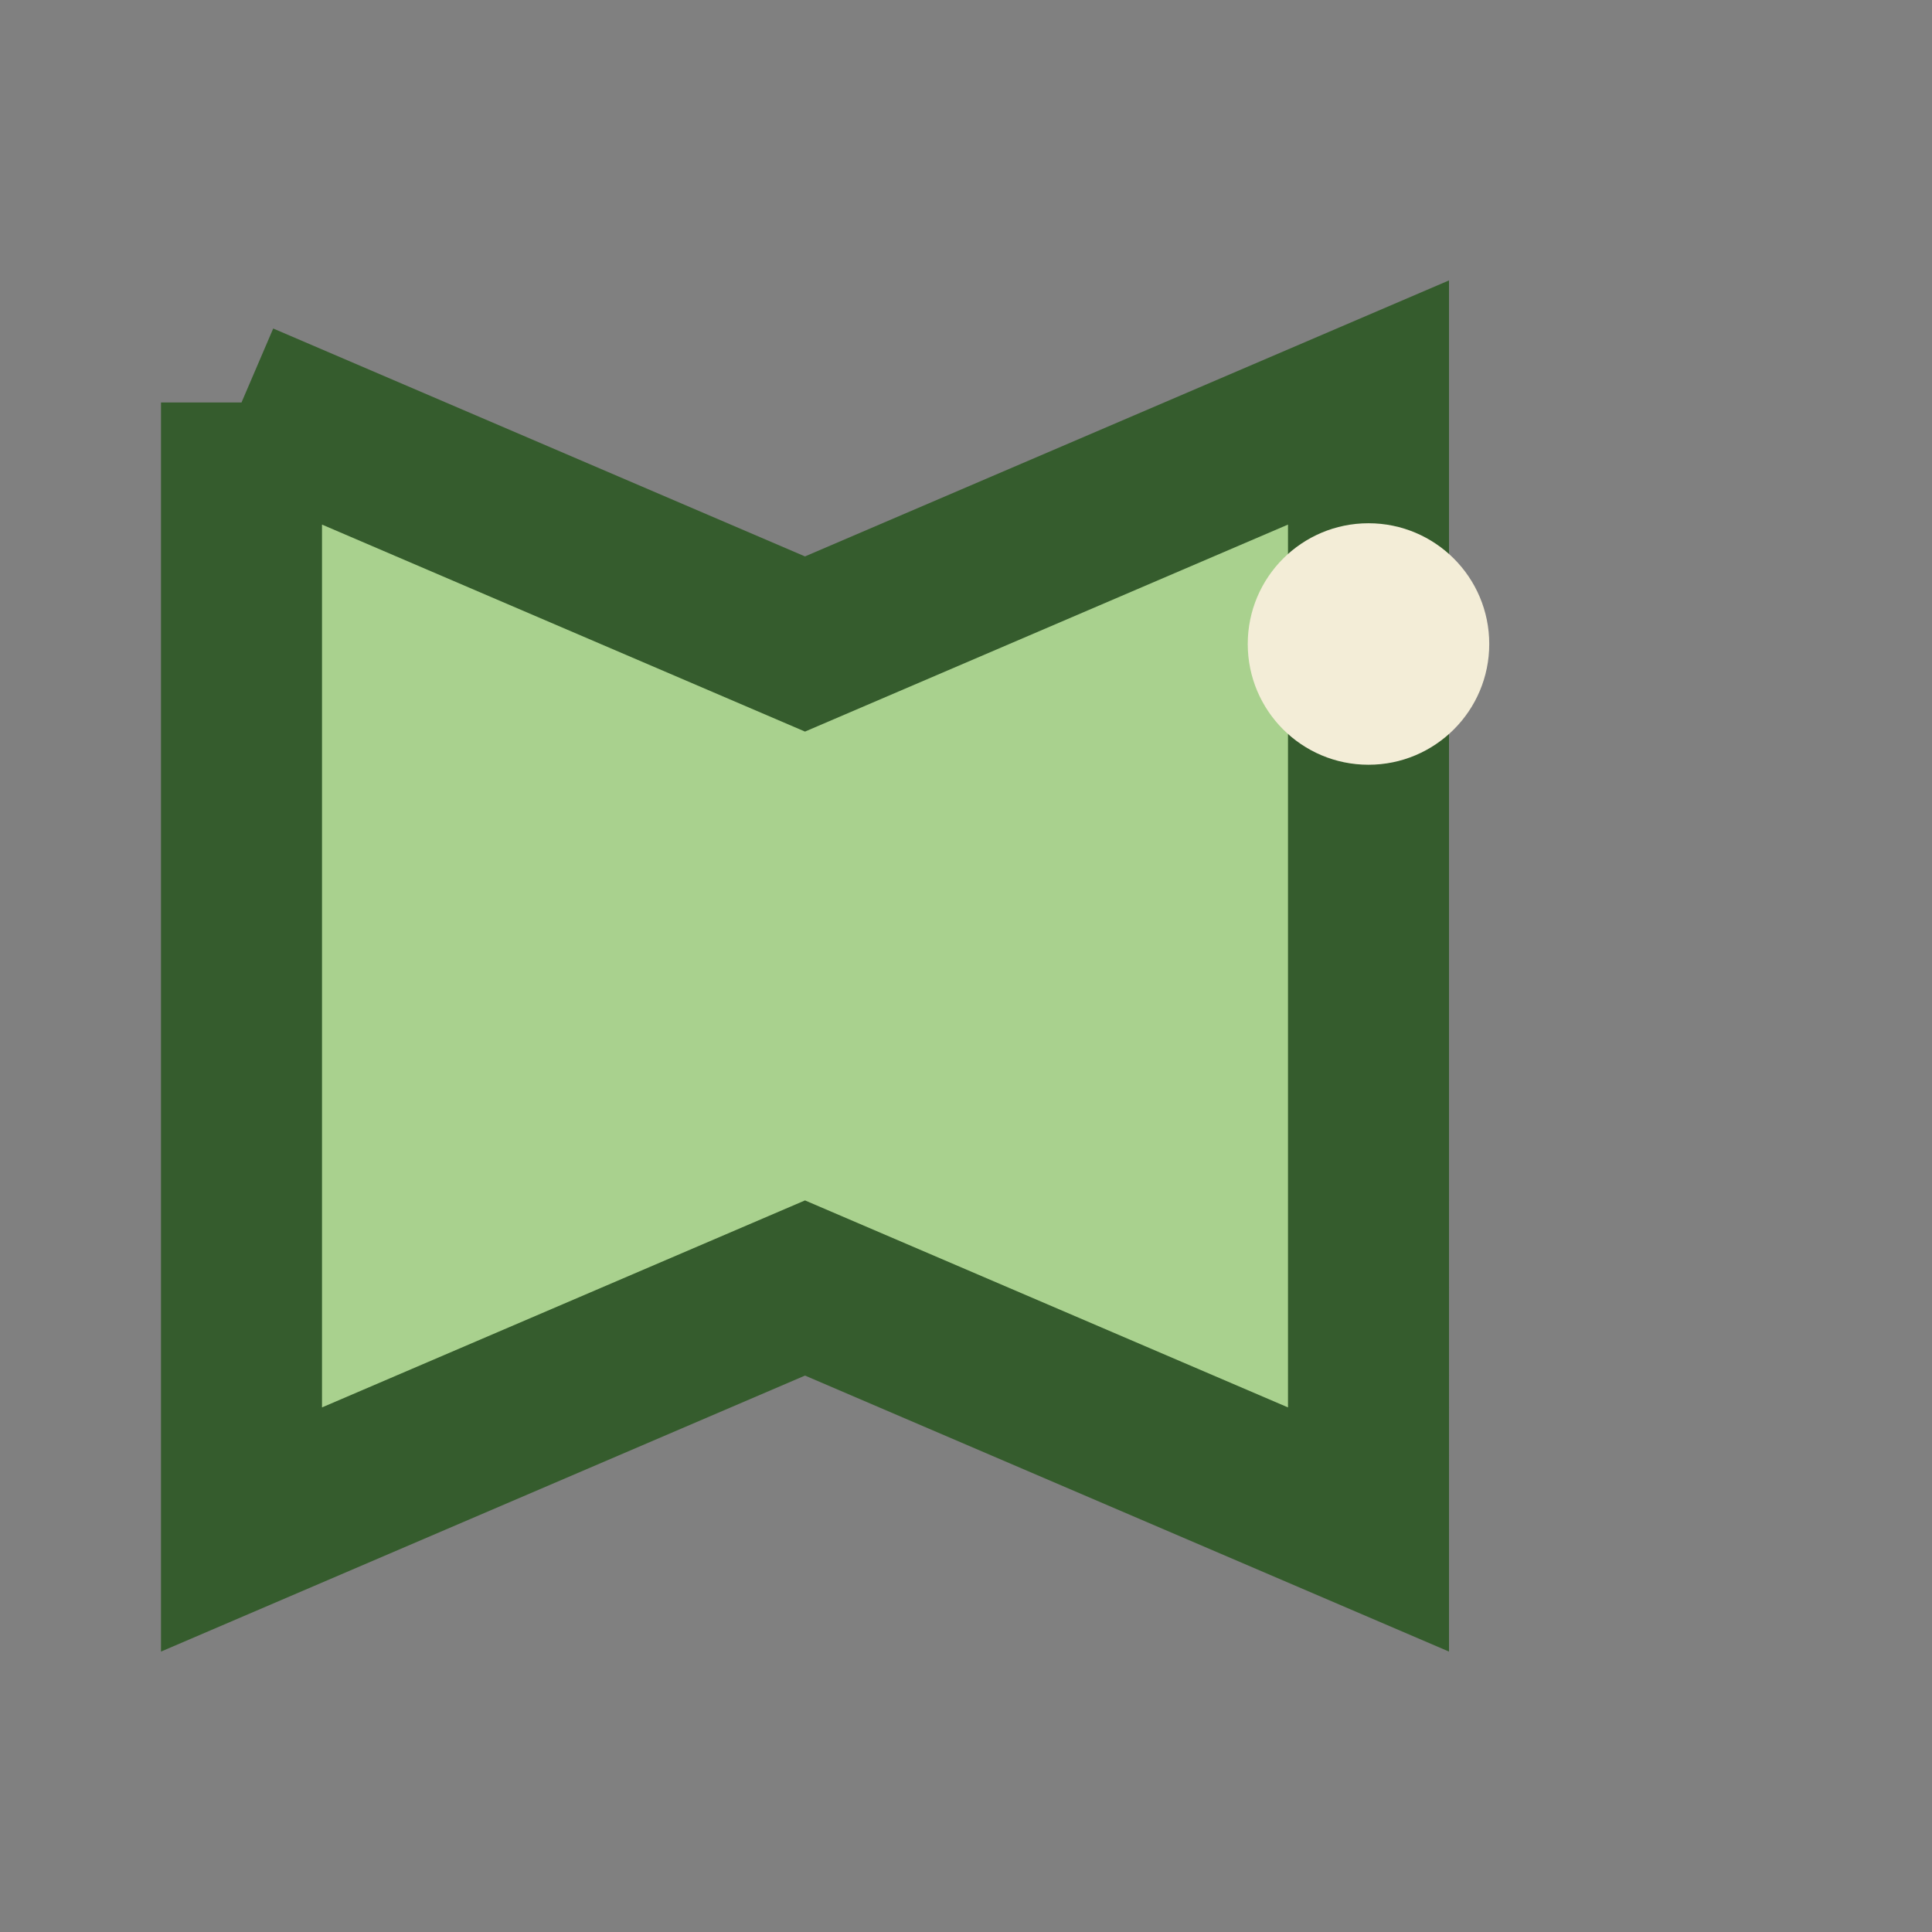 <?xml version="1.0" encoding="UTF-8"?>
<svg xmlns="http://www.w3.org/2000/svg" width="24" height="24" viewBox="0 0 24 24"><rect x="0" y="0" width="24" height="24" fill="#808080" stroke="none"/><path d="M3 5v14l7-3 7 3V5l-7 3-7-3" fill="#A9D18E" stroke="#355C2D" stroke-width="2"/><circle cx="17" cy="8" r="1.5" fill="#F3EDD7"/></svg>
